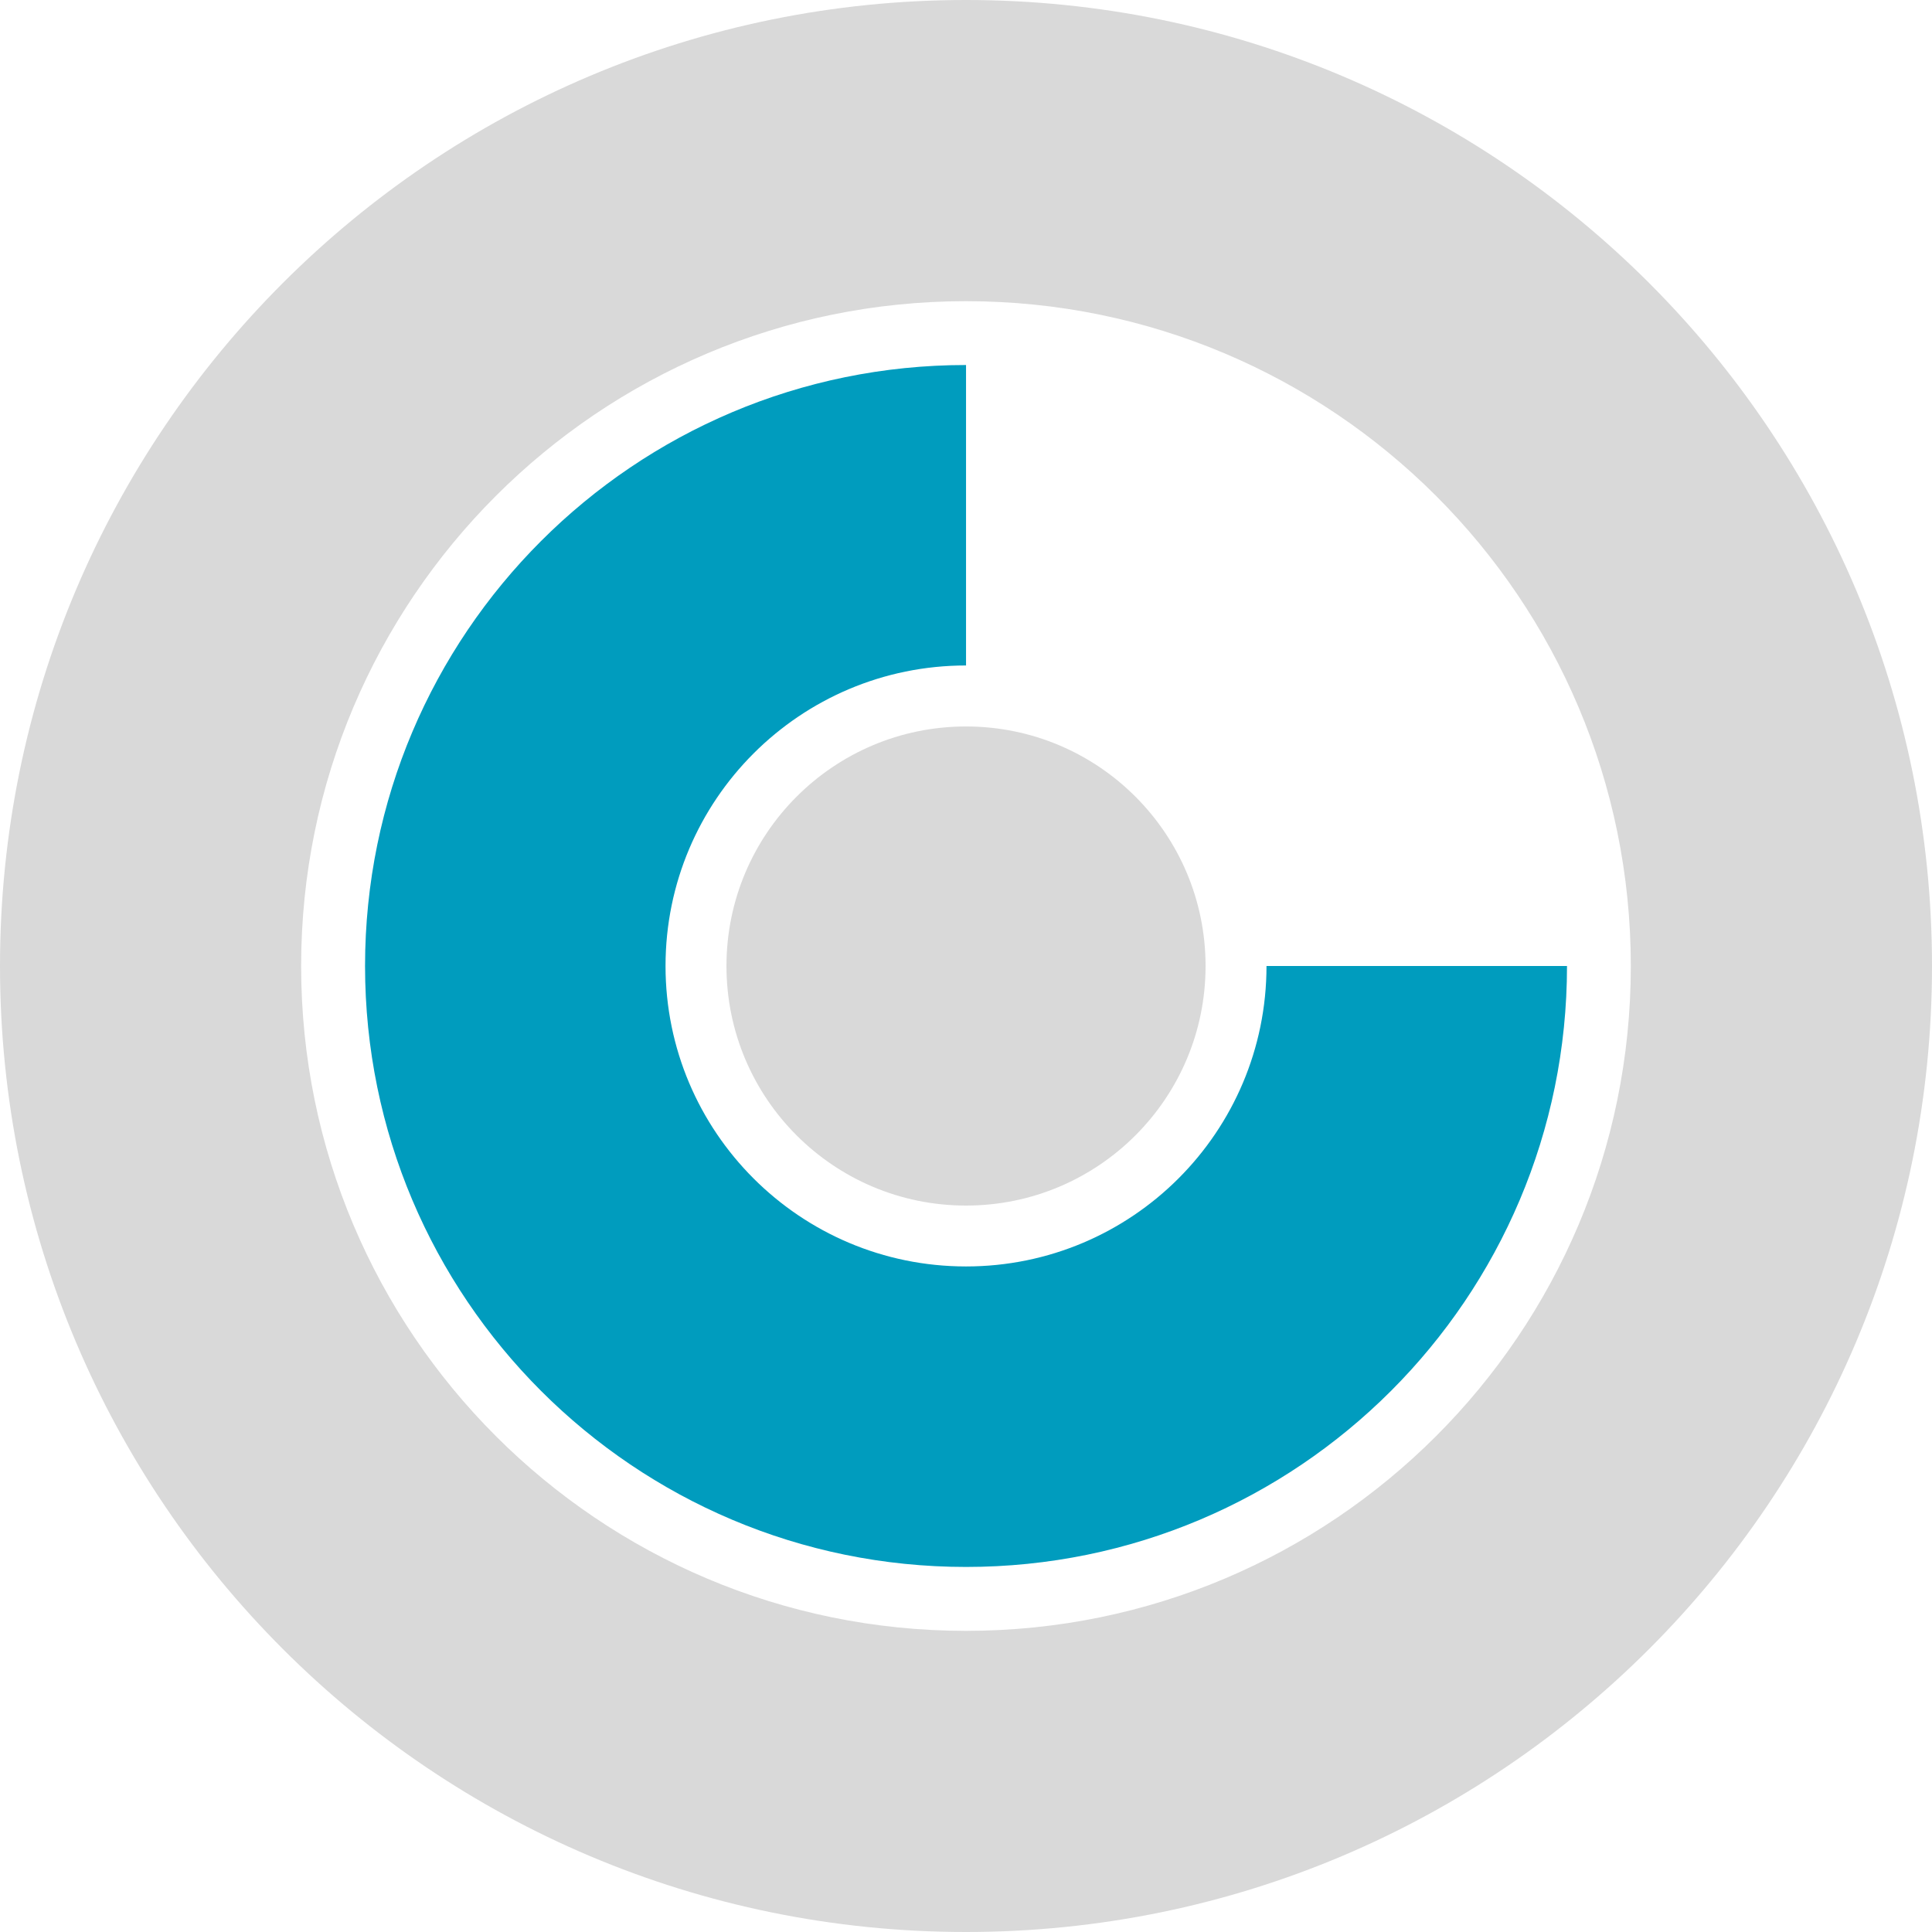 <?xml version="1.0" encoding="UTF-8"?>
<svg id="Component_81_17" data-name="Component 81 17" xmlns="http://www.w3.org/2000/svg" viewBox="0 0 1000 1000">
  <defs>
    <style>
      .cls-1 {
        fill: #d9d9d9;
      }

      .cls-2 {
        fill: #009cbe;
      }
    </style>
  </defs>
  <path id="Path_9347" data-name="Path 9347" class="cls-1" d="M844.11,500.01c0,190.05-154.07,344.12-344.12,344.12s-344.12-154.07-344.12-344.12S309.94,155.89,499.99,155.89s344.12,154.07,344.12,344.12M1000,500.01c0-276.16-223.86-500.01-500.01-500.01S0,223.85,0,500.01s223.85,499.99,499.99,499.99,500.01-223.85,500.01-499.99"/>
  <path id="Path_9348" data-name="Path 9348" class="cls-2" d="M811.08,499.99h-155.54c0,85.9-69.64,155.53-155.54,155.52s-155.53-69.64-155.52-155.54c0-85.9,69.64-155.53,155.54-155.52h0v-155.52c-171.81,0-311.07,139.27-311.07,311.06s139.27,311.06,311.07,311.06,311.06-139.27,311.06-311.06"/>
  <path id="Path_9349" data-name="Path 9349" class="cls-1" d="M500.01,624c68.48,0,123.99-55.51,123.99-123.99s-55.51-123.99-123.99-123.99-123.99,55.51-123.99,123.99h0c0,68.48,55.51,123.99,123.99,123.99"/>
</svg>